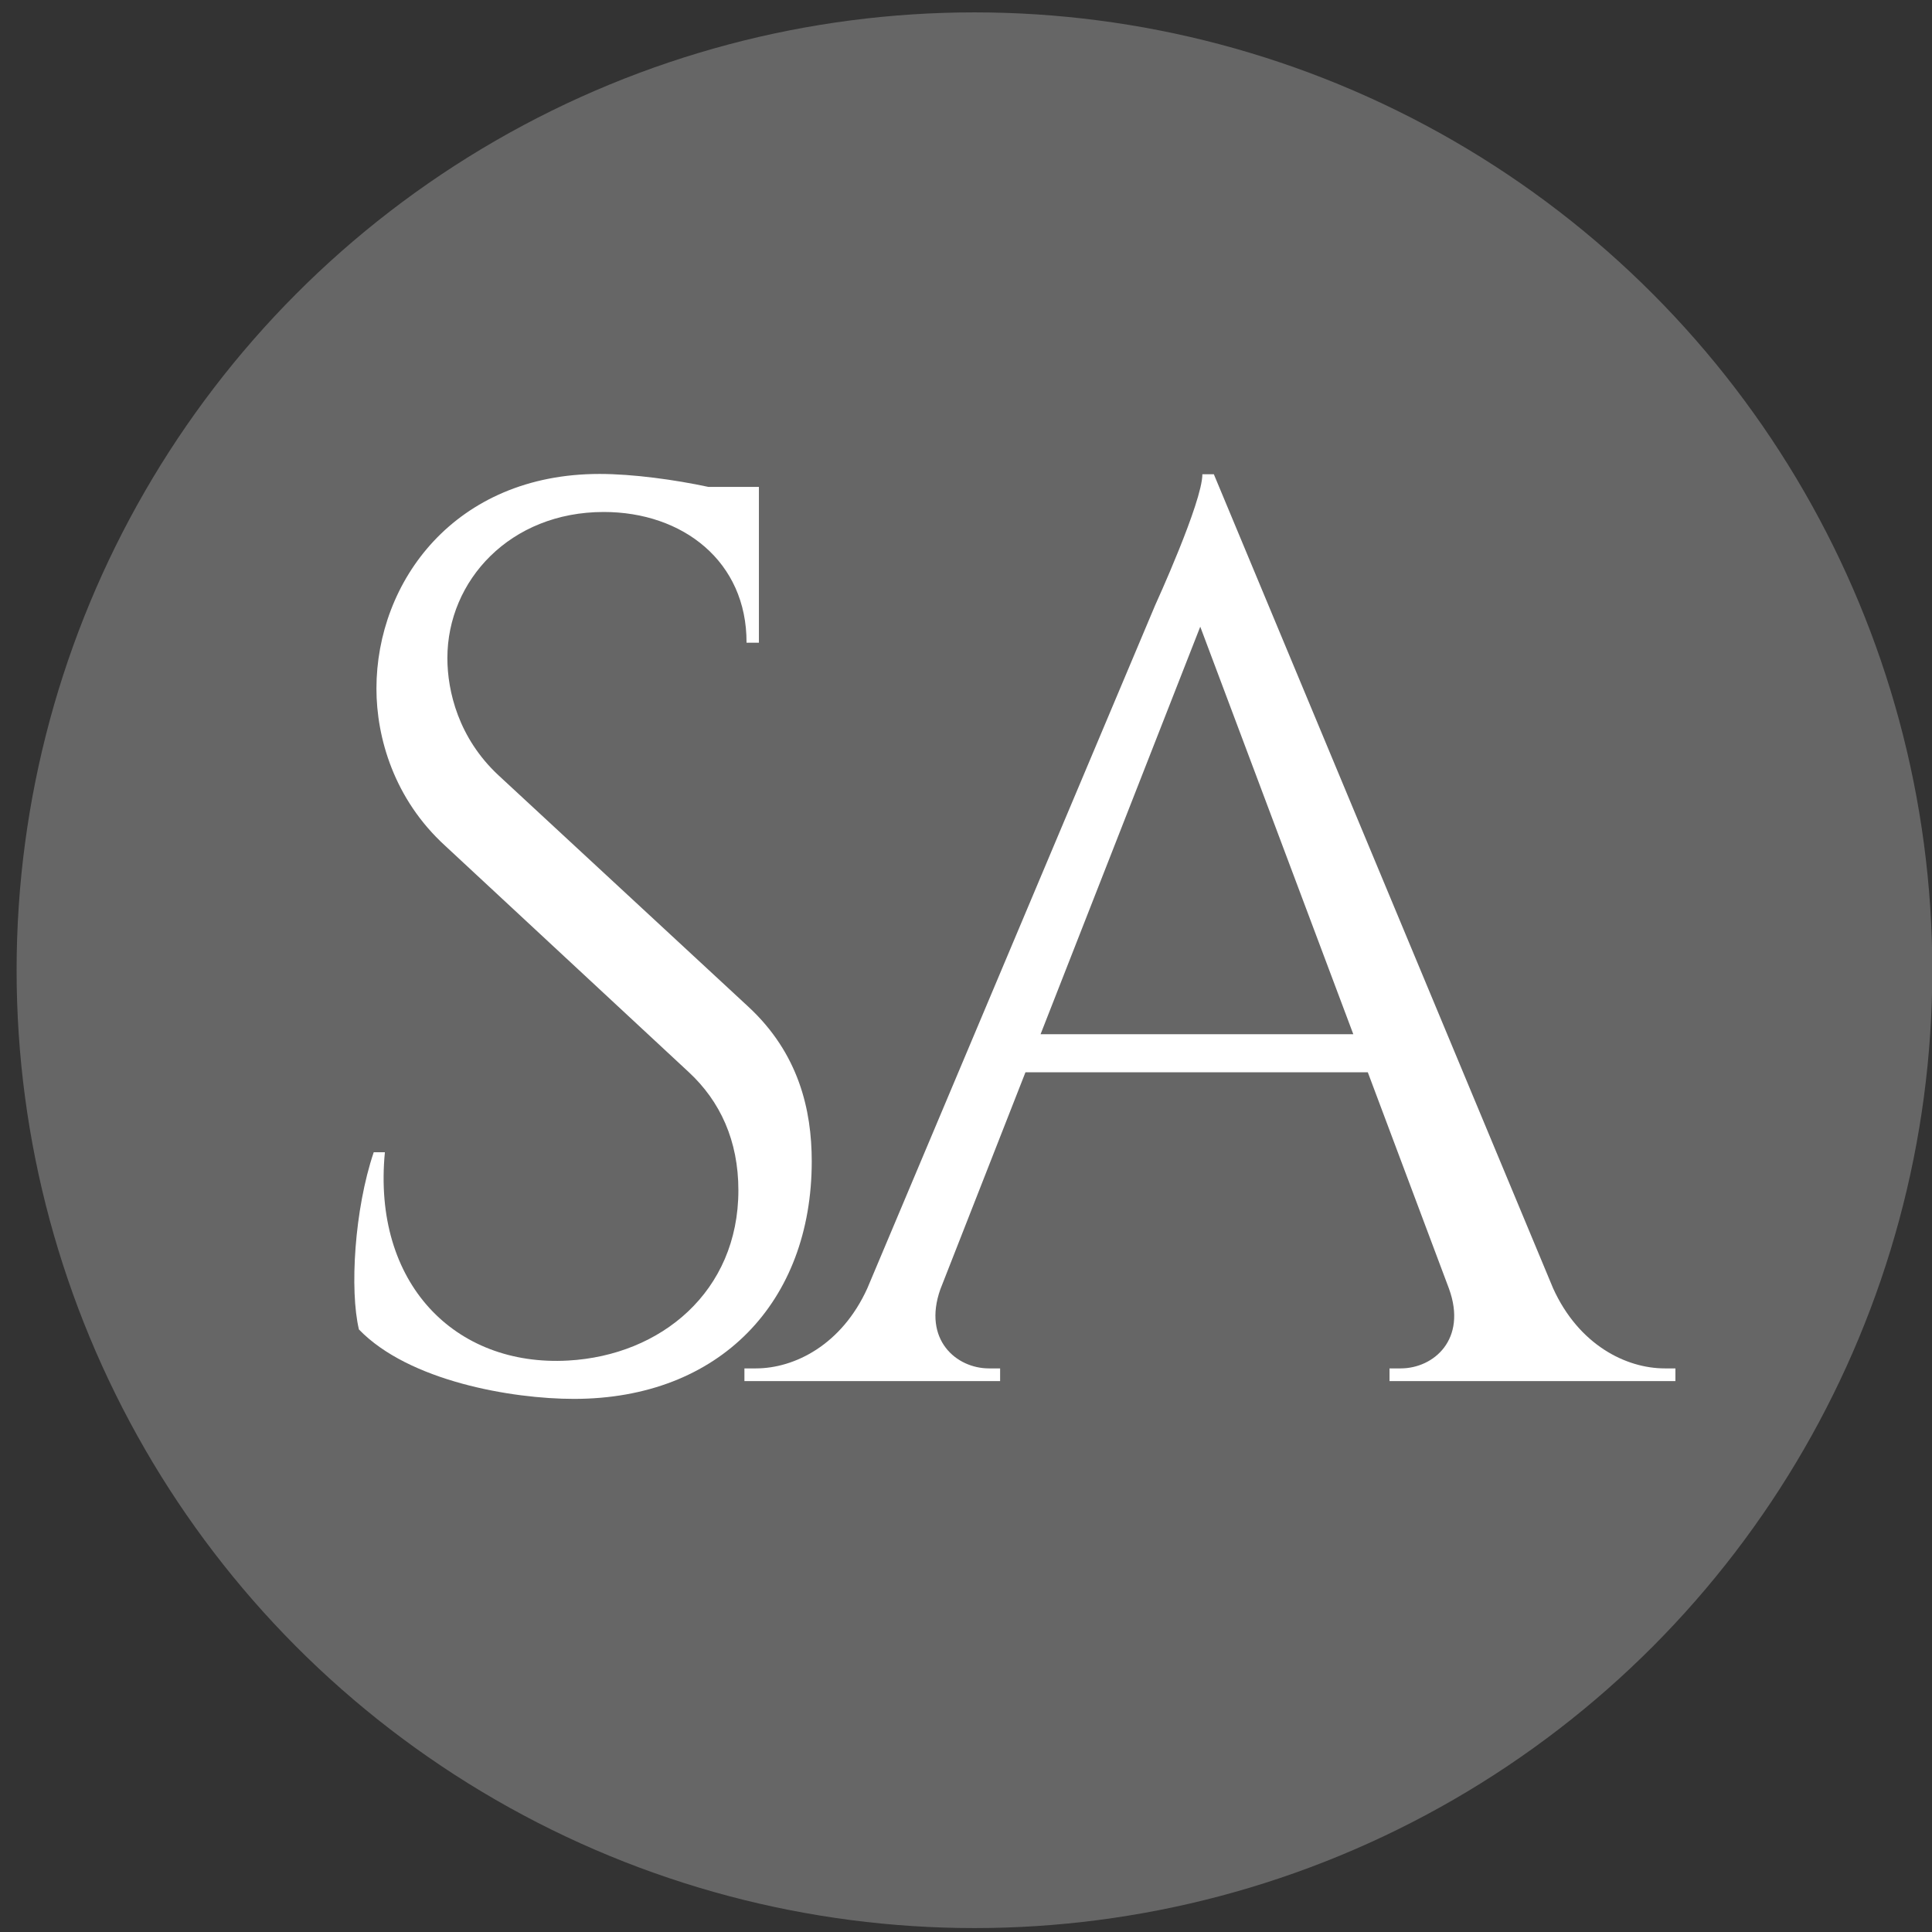 <?xml version="1.0" encoding="utf-8"?>
<!-- Generator: Adobe Illustrator 25.4.1, SVG Export Plug-In . SVG Version: 6.00 Build 0)  -->
<svg version="1.1" id="Layer_1" xmlns="http://www.w3.org/2000/svg" xmlns:xlink="http://www.w3.org/1999/xlink" x="0px" y="0px"
	 viewBox="0 0 64 64" style="enable-background:new 0 0 64 64;" xml:space="preserve">
<rect x="0" y="0" width="64" height="64" fill="#333333" stroke="none"/>
<style type="text/css">
	.st0{fill:#666666;}
	.st1{fill:#FFFFFF;}
</style>
<circle class="st0" cx="32.28" cy="32.14" r="31.73"/>
<g>
	<path class="st1" d="M24.78,33.34c1.68,1.55,2.11,3.43,2.11,5.13c0,4.65-3.04,7.87-7.88,7.87c-2.06,0-5.47-0.59-7.12-2.3
		c-0.31-1.3-0.15-3.98,0.49-5.87h0.37c-0.42,4.34,2.32,7.11,6.07,6.9c3.07-0.17,5.64-2.28,5.64-5.64c0-1.64-0.6-2.95-1.65-3.92
		l-8.06-7.49c-1.7-1.55-2.28-3.59-2.28-5.21c0-3.55,2.6-7.11,7.39-7.11c1.1,0,2.49,0.19,3.61,0.43h1.67v0.5v4.66h-0.41
		c0.01-2.69-2.11-4.33-4.73-4.33c-3.1,0-5.18,2.27-5.18,4.84c0,1.1,0.37,2.65,1.69,3.88L24.78,33.34z"/>
	<path class="st1" d="M51.45,42.68c0.85,1.87,2.41,2.65,3.7,2.65h0.35v0.42h-9.47v-0.42h0.37c1.09,0,2.21-0.96,1.6-2.64l-2.69-7.17
		H33.97l-2.82,7.19c-0.59,1.67,0.53,2.62,1.61,2.62h0.37v0.42h-8.47v-0.42h0.38c1.28,0,2.84-0.78,3.69-2.65l9.54-22.64
		c0,0,1.56-3.41,1.56-4.33h0.38L51.45,42.68z M44.83,34.26l-5.07-13.5l-5.29,13.5H44.83z"/>
</g>
</svg>
